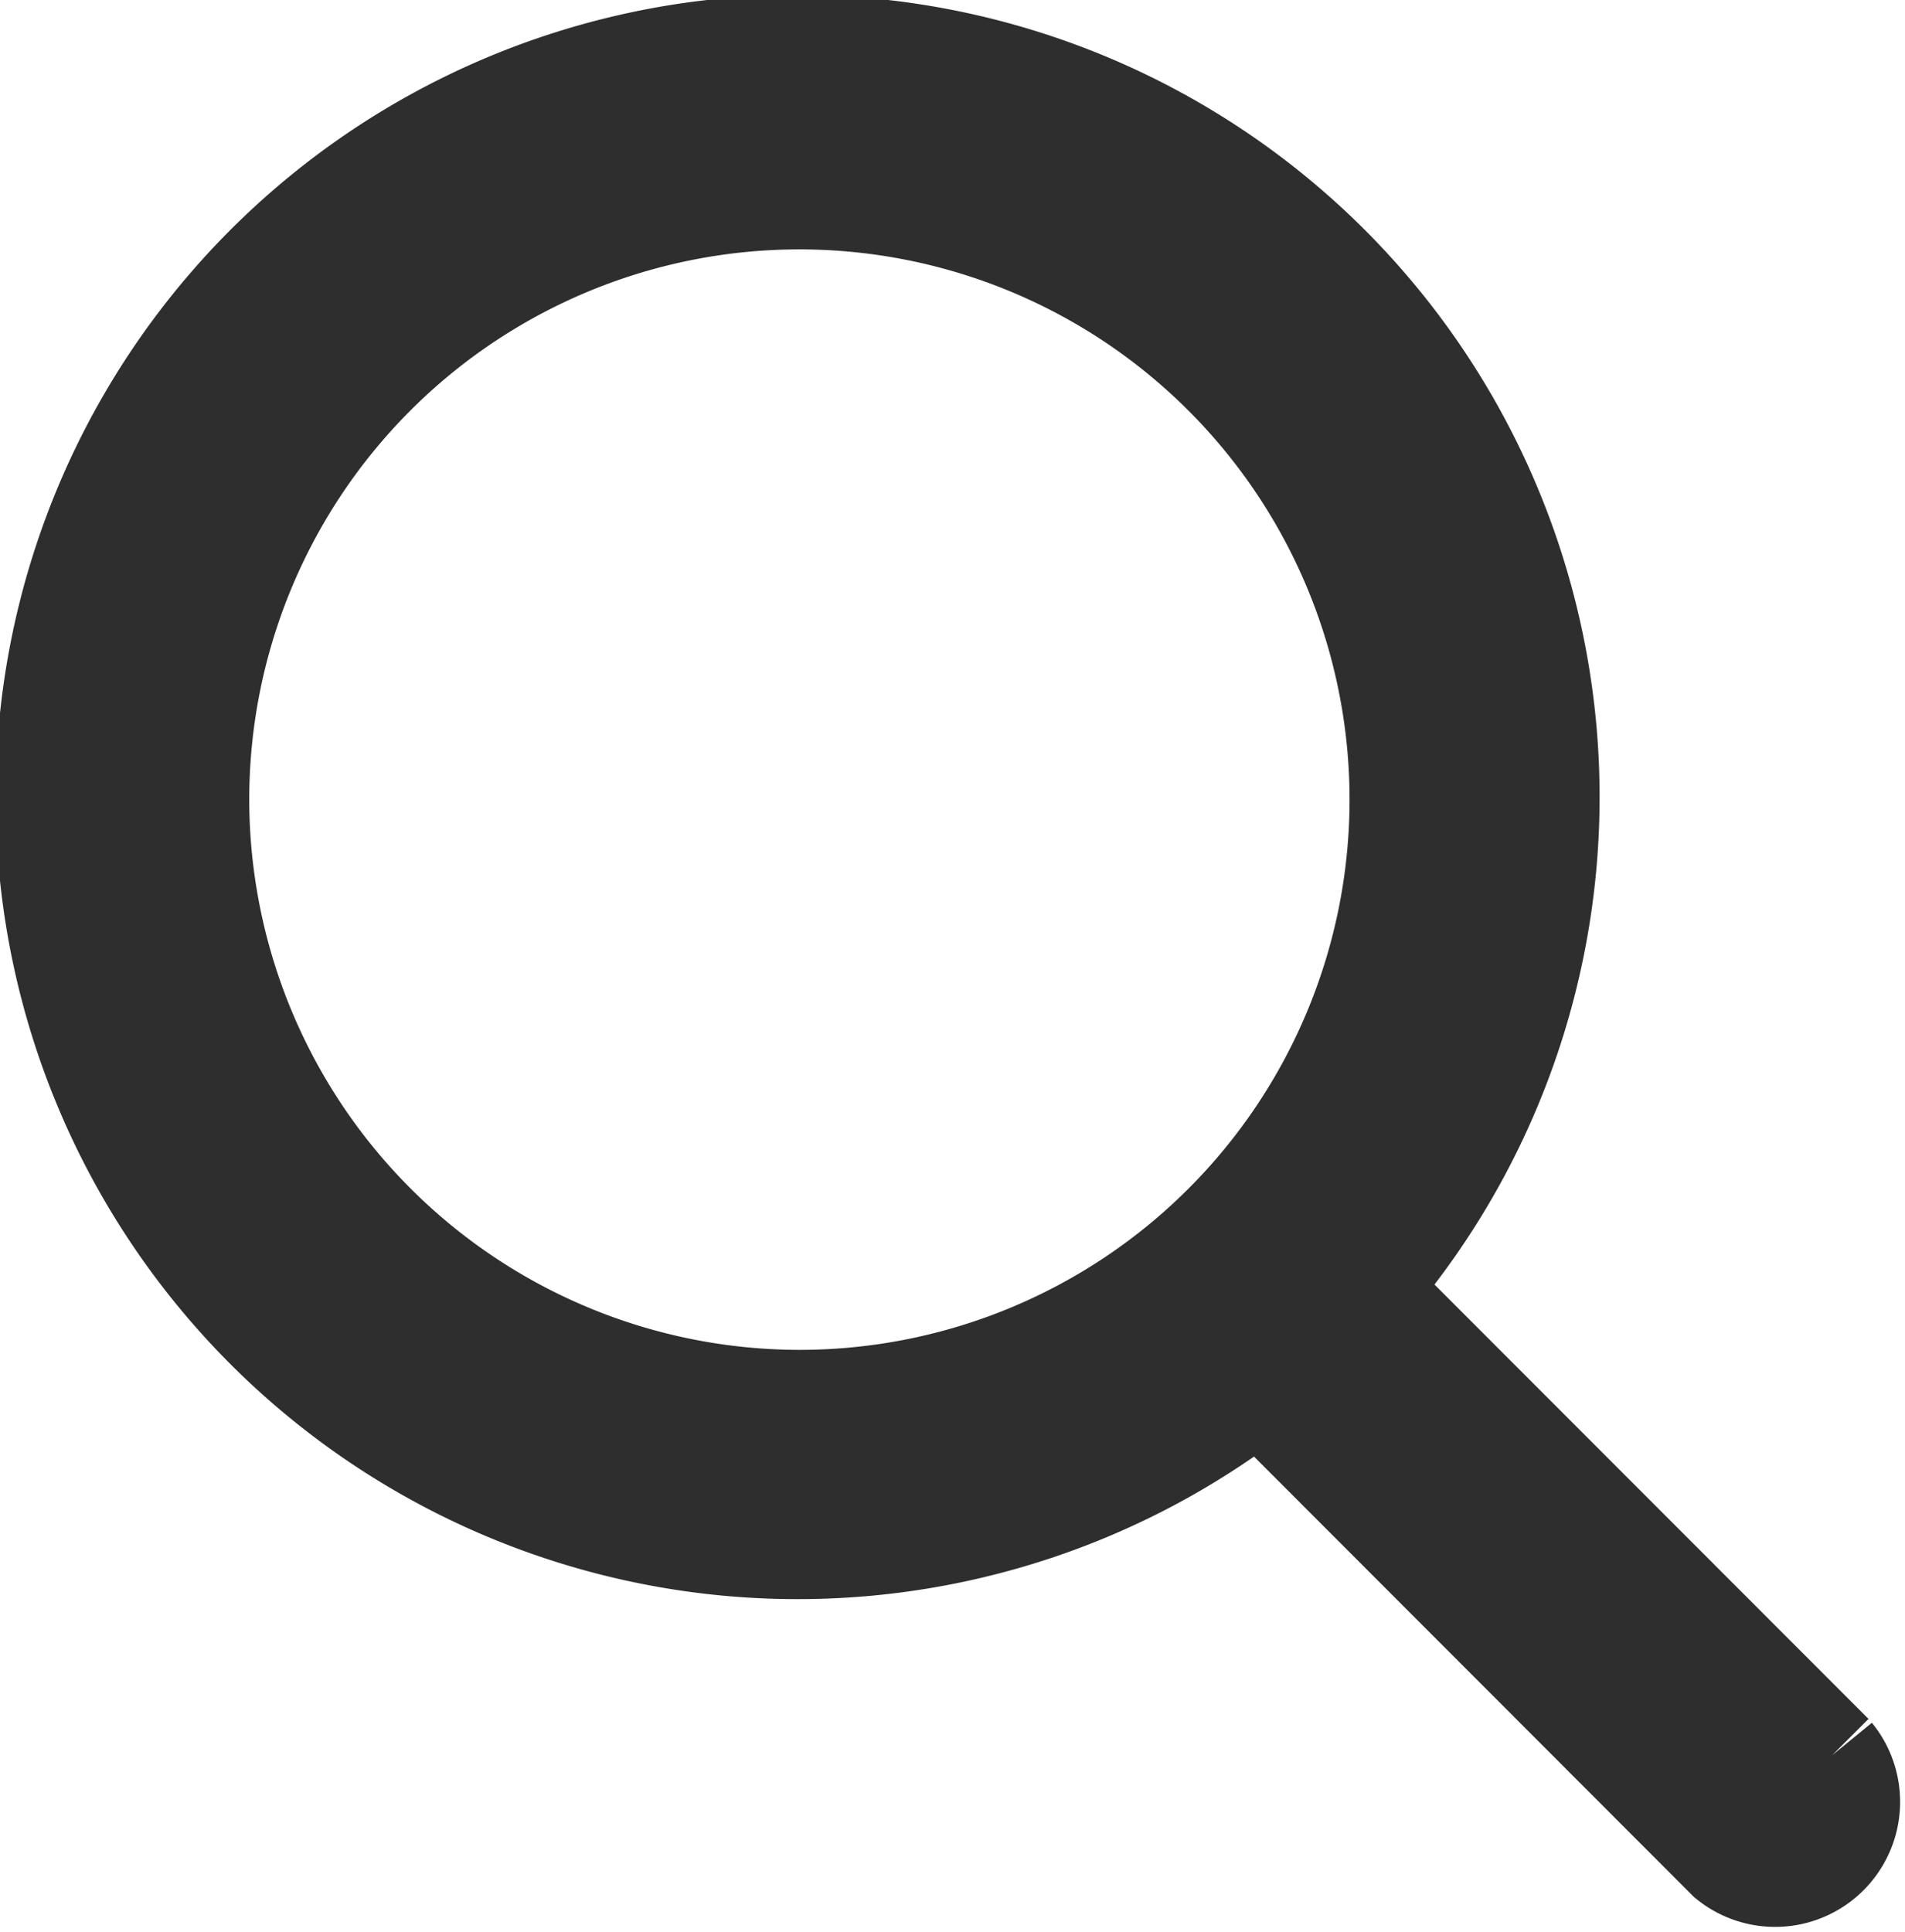 <svg xmlns="http://www.w3.org/2000/svg" width="18.29" height="18.544" viewBox="0 0 18.29 18.544">
  <path id="Path_611" data-name="Path 611" d="M17.086,16.354,12.6,11.865a7.2,7.2,0,1,0-1.01.96L16.1,17.339a.7.7,0,0,0,.985-.985M1.393,7.176a5.782,5.782,0,1,1,5.783,5.782A5.789,5.789,0,0,1,1.393,7.176" transform="translate(0.5 0.5)" fill="#2e2e2e" stroke="#2e2e2e" stroke-width="1"/>
</svg> 